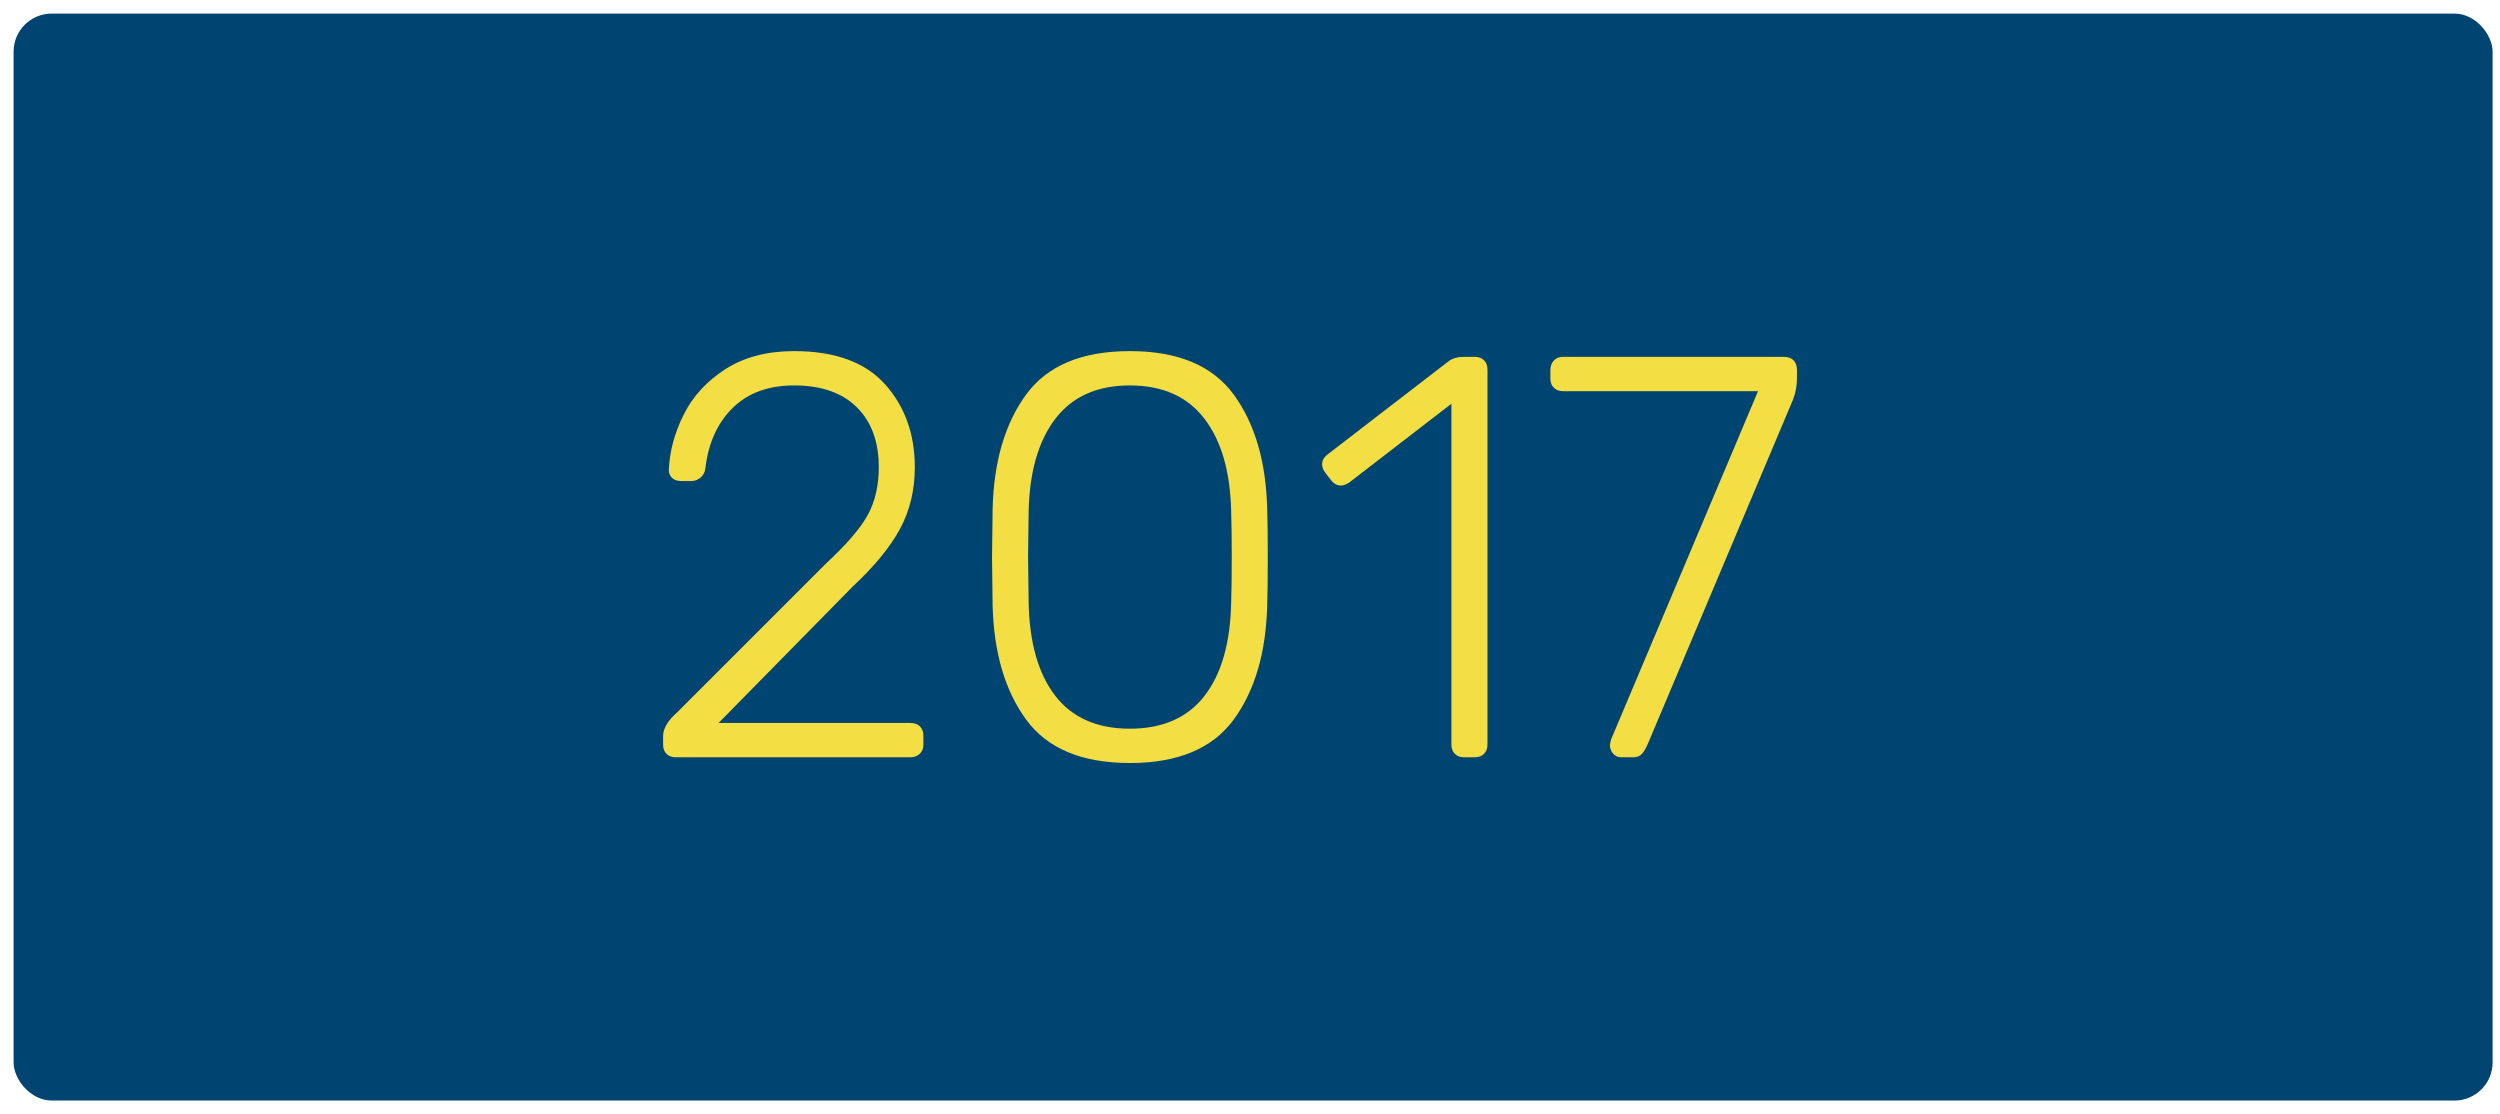 <?xml version="1.0" encoding="UTF-8"?> <svg xmlns="http://www.w3.org/2000/svg" width="92" height="41" viewBox="0 0 92 41"><g fill="none" fill-rule="evenodd" transform="translate(.5 .5)"><rect width="91.228" height="40" fill="#004471" rx="1.404"></rect><path fill="#F3DE44" fill-rule="nonzero" d="M24.365,27.368 C24.225,27.368 24.112,27.326 24.028,27.242 C23.944,27.158 23.902,27.046 23.902,26.905 L23.902,26.589 C23.902,26.309 24.077,26.014 24.428,25.705 L29.881,20.253 C30.653,19.537 31.172,18.933 31.439,18.442 C31.705,17.951 31.839,17.368 31.839,16.695 C31.839,15.754 31.568,15.018 31.028,14.484 C30.488,13.951 29.719,13.684 28.723,13.684 C27.782,13.684 27.032,13.958 26.47,14.505 C25.909,15.053 25.572,15.789 25.46,16.716 C25.446,16.87 25.386,16.989 25.281,17.074 C25.175,17.158 25.074,17.2 24.975,17.2 L24.554,17.2 C24.414,17.2 24.305,17.161 24.228,17.084 C24.151,17.007 24.112,16.912 24.112,16.8 C24.14,16.112 24.323,15.432 24.66,14.758 C24.996,14.084 25.509,13.526 26.196,13.084 C26.884,12.642 27.726,12.421 28.723,12.421 C30.225,12.421 31.34,12.828 32.07,13.642 C32.8,14.456 33.165,15.474 33.165,16.695 C33.165,17.537 32.982,18.295 32.618,18.968 C32.253,19.642 31.67,20.351 30.87,21.095 L25.944,26.105 L32.996,26.105 C33.151,26.105 33.27,26.147 33.354,26.232 C33.439,26.316 33.481,26.435 33.481,26.589 L33.481,26.905 C33.481,27.046 33.435,27.158 33.344,27.242 C33.253,27.326 33.137,27.368 32.996,27.368 L24.365,27.368 Z M41.081,27.579 C39.312,27.579 38.039,27.046 37.26,25.979 C36.481,24.912 36.07,23.509 36.028,21.768 L36.007,20.021 L36.028,18.232 C36.07,16.491 36.481,15.088 37.26,14.021 C38.039,12.954 39.312,12.421 41.081,12.421 C42.849,12.421 44.123,12.954 44.902,14.021 C45.681,15.088 46.091,16.491 46.133,18.232 C46.147,18.625 46.154,19.221 46.154,20.021 C46.154,20.807 46.147,21.389 46.133,21.768 C46.091,23.509 45.681,24.912 44.902,25.979 C44.123,27.046 42.849,27.579 41.081,27.579 Z M41.081,26.316 C42.288,26.316 43.204,25.912 43.828,25.105 C44.453,24.298 44.779,23.151 44.807,21.663 C44.821,21.256 44.828,20.695 44.828,19.979 C44.828,19.263 44.821,18.716 44.807,18.337 C44.779,16.877 44.453,15.737 43.828,14.916 C43.204,14.095 42.288,13.684 41.081,13.684 C39.874,13.684 38.958,14.095 38.333,14.916 C37.709,15.737 37.382,16.877 37.354,18.337 L37.333,19.979 L37.354,21.663 C37.382,23.151 37.709,24.298 38.333,25.105 C38.958,25.912 39.874,26.316 41.081,26.316 Z M53.375,27.368 C53.235,27.368 53.123,27.326 53.039,27.242 C52.954,27.158 52.912,27.046 52.912,26.905 L52.912,14.358 L49.144,17.263 C49.032,17.333 48.933,17.368 48.849,17.368 C48.709,17.368 48.589,17.305 48.491,17.179 L48.26,16.884 C48.189,16.786 48.154,16.688 48.154,16.589 C48.154,16.449 48.218,16.33 48.344,16.232 L52.828,12.779 C52.968,12.681 53.151,12.632 53.375,12.632 L53.775,12.632 C53.916,12.632 54.028,12.674 54.112,12.758 C54.196,12.842 54.239,12.954 54.239,13.095 L54.239,26.905 C54.239,27.046 54.196,27.158 54.112,27.242 C54.028,27.326 53.916,27.368 53.775,27.368 L53.375,27.368 Z M59.165,27.368 C59.039,27.368 58.937,27.323 58.86,27.232 C58.782,27.14 58.744,27.032 58.744,26.905 L58.786,26.716 L64.196,13.895 L57.018,13.895 C56.877,13.895 56.765,13.853 56.681,13.768 C56.596,13.684 56.554,13.572 56.554,13.432 L56.554,13.116 C56.554,12.975 56.596,12.86 56.681,12.768 C56.765,12.677 56.877,12.632 57.018,12.632 L65.144,12.632 C65.298,12.632 65.418,12.674 65.502,12.758 C65.586,12.842 65.628,12.961 65.628,13.116 L65.628,13.432 C65.628,13.698 65.579,13.958 65.481,14.211 L60.154,26.842 C60.084,27.011 60.011,27.14 59.933,27.232 C59.856,27.323 59.747,27.368 59.607,27.368 L59.165,27.368 Z"></path></g></svg> 
